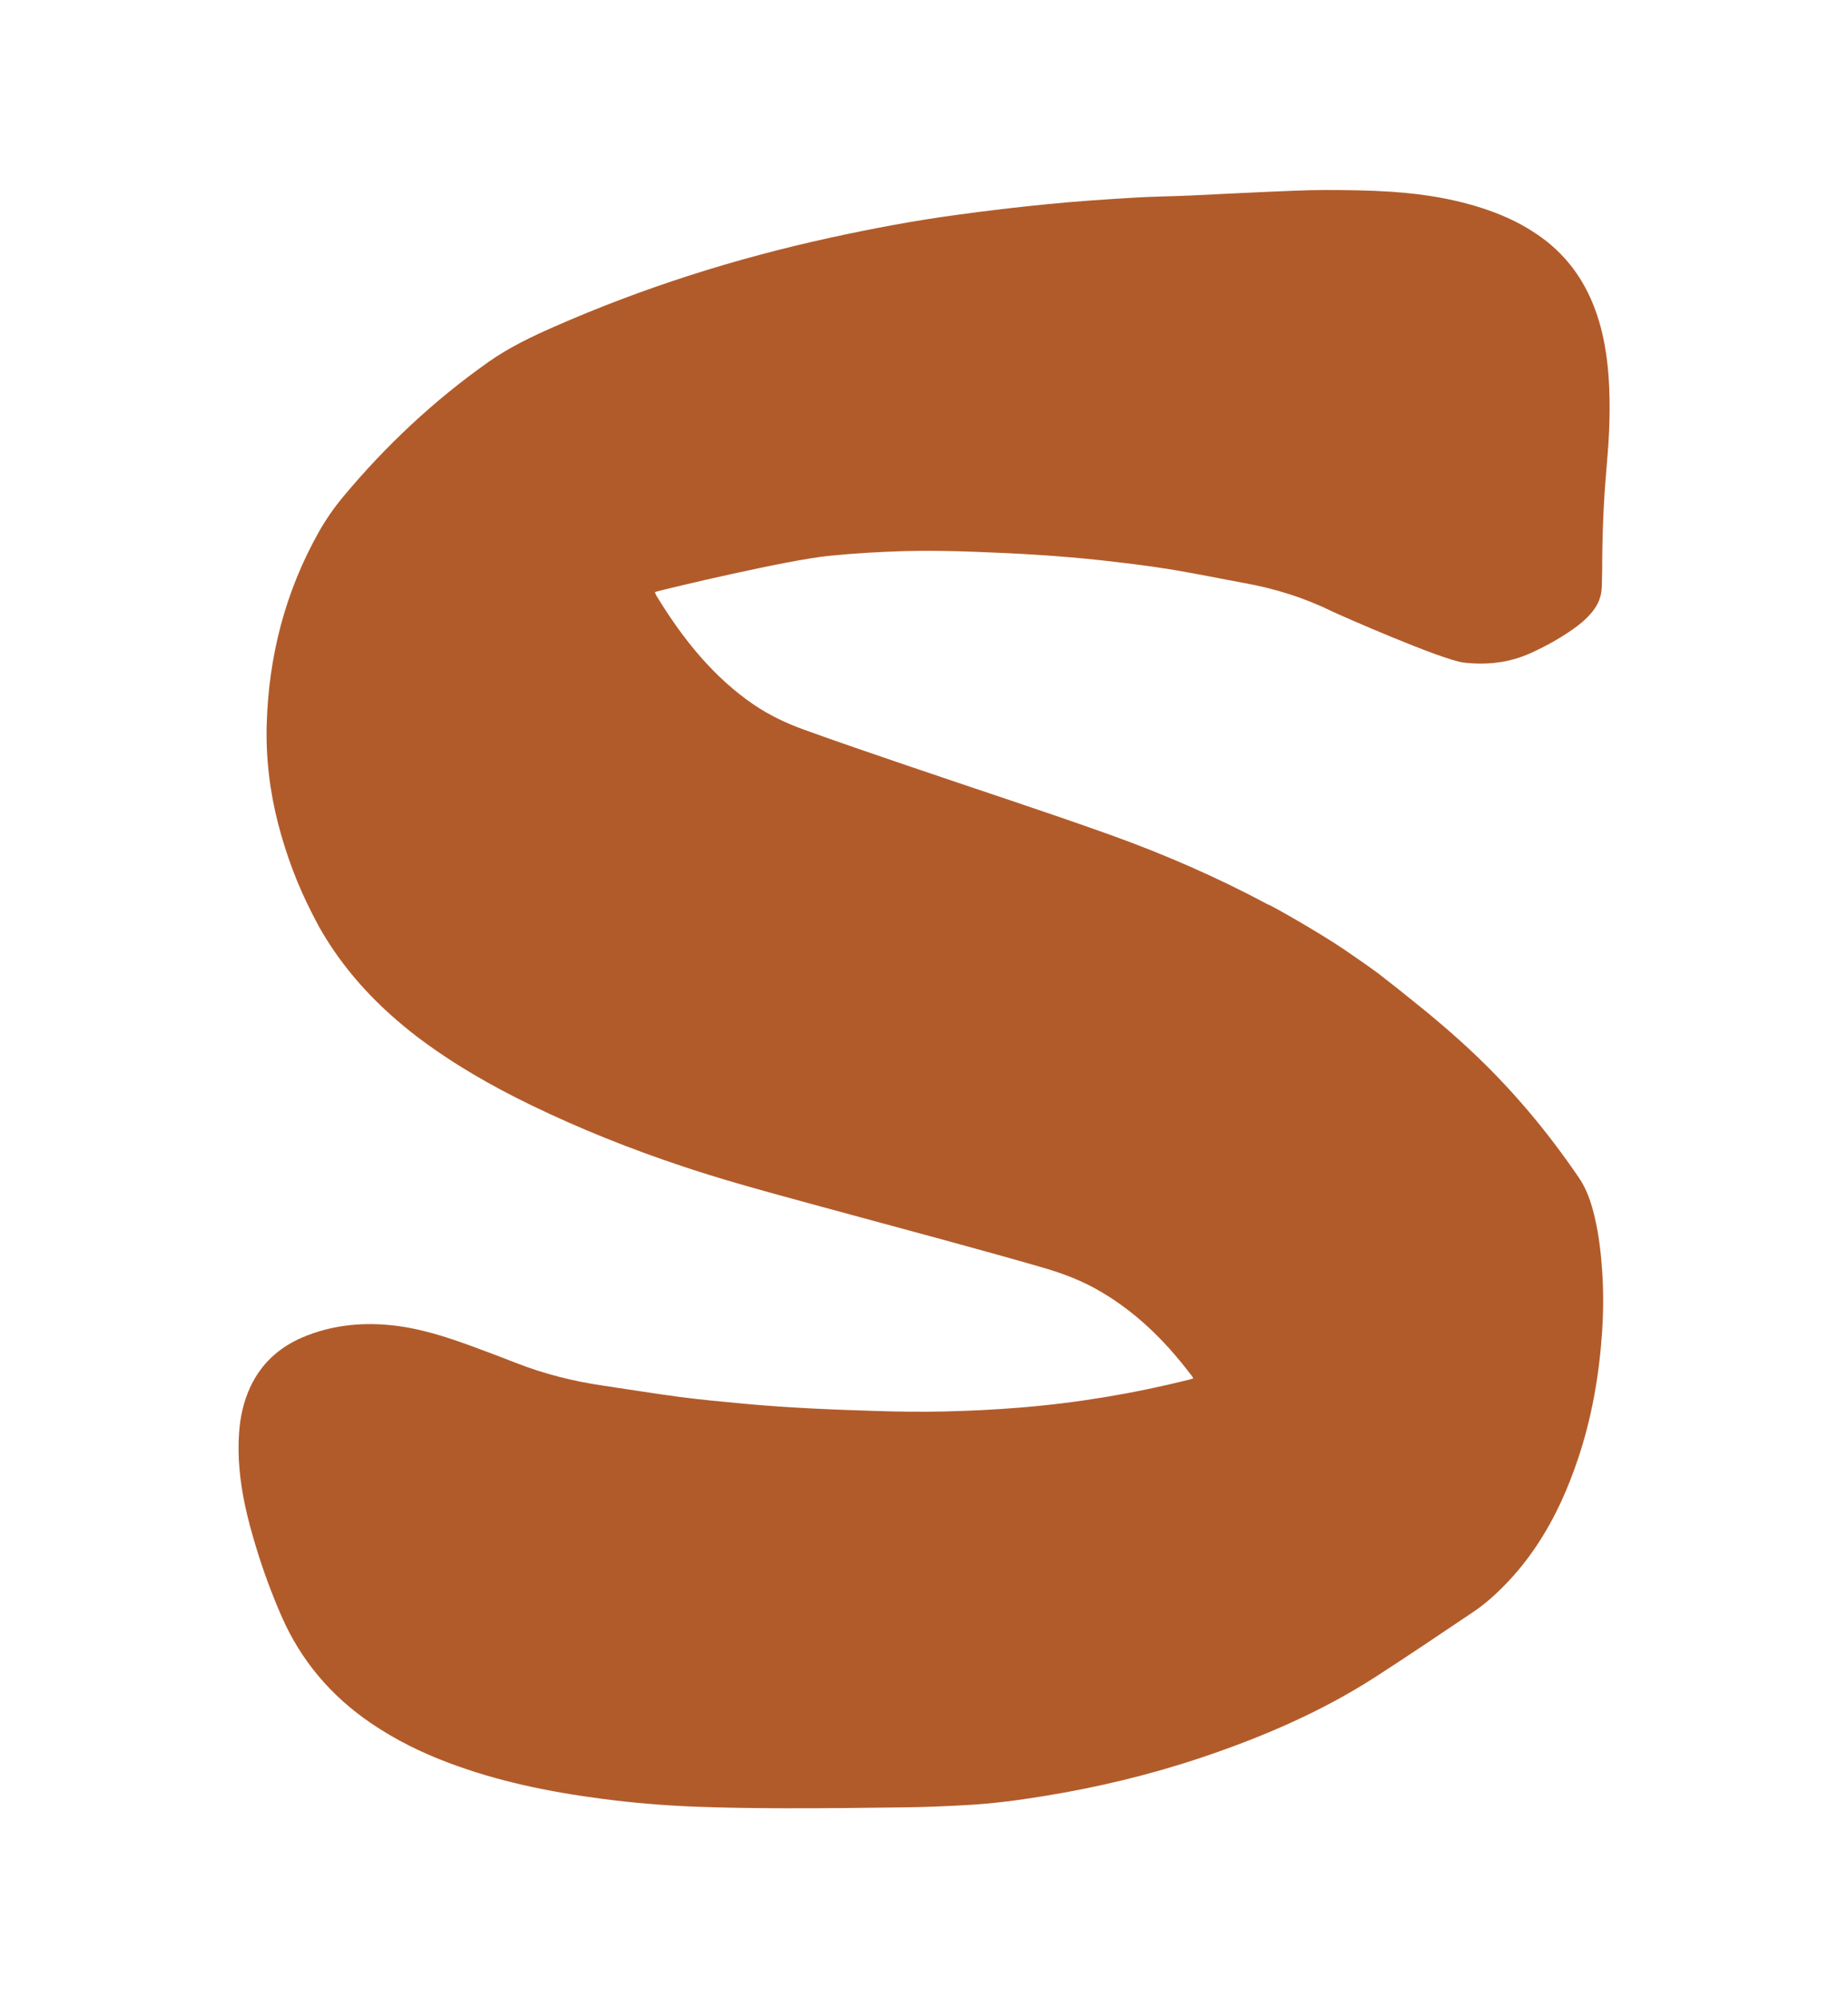 <?xml version="1.0" encoding="utf-8"?>
<!-- Generator: Adobe Illustrator 27.5.0, SVG Export Plug-In . SVG Version: 6.00 Build 0)  -->
<svg version="1.1" id="Layer_1" xmlns="http://www.w3.org/2000/svg" xmlns:xlink="http://www.w3.org/1999/xlink" x="0px" y="0px"
	 viewBox="0 0 1997.5 2160" style="enable-background:new 0 0 1997.5 2160;" xml:space="preserve">
<style type="text/css">
	.st0{fill:#B25B2A;}
</style>
<g>
	<g>
		<g>
			<path class="st0" d="M1738.7,406.8c-1.3-17.7-3.8-35.2-8.3-52.4c-9.2-35.1-26-65.7-53.9-89.6c-5-4.3-10.2-8.2-15.6-11.8
				c-14.1-9.6-29.3-17.2-45.4-23.3c-36.3-13.7-74.2-20-112.6-22.5c-23.5-1.5-47.2-1.8-70.8-1.8c-20.4,0-40.7,1.1-61.1,1.9
				c-28.5,1.2-57,2.8-85.6,4.1c-20.2,0.9-40.3,1-60.5,2.3c-31,1.9-61.9,3.9-92.8,7c-33.3,3.3-66.6,7.2-99.7,11.8
				C987,238.7,942,247.2,897.2,257c-102.5,22.4-202.1,53.9-298.2,96.2c-24.6,10.8-48.8,22.4-70.8,37.9
				c-59,41.6-111.2,90.6-157.4,146c-10.1,12.2-19.1,25.2-26.8,39c-35.8,64.1-53.5,133.1-55.7,206.2c-1.1,36.5,3.2,72.6,12.3,108
				c8.7,33.5,20.6,65.6,36.3,96.2c2.9,5.6,5.7,11.3,8.8,16.8c20.5,35.8,46.4,66.6,76.5,93.6c9.1,8.1,18.5,16,28.3,23.5
				c38.5,29.2,80.2,53.2,123.6,74.2c53.2,25.8,108,47.6,163.9,66.2c19.5,6.5,39.2,12.6,58.9,18.3c30.4,8.8,61,17.1,91.5,25.4
				c43.2,11.8,86.5,23.4,129.7,35.2c36.9,10.1,73.7,20.2,110.5,30.9c18.8,5.5,37.2,12.4,54.5,21.8c41.8,22.9,75,55.3,103.6,92.9
				c0.4,0.5,0.9,1,1.3,1.6c0.6,0.7,0.9,1.6,1.8,3.1c-2,0.6-3.2,1-4.4,1.3c-60.5,15.1-121.8,25.3-183.9,30.3
				c-27.1,2.2-54.3,3.5-81.5,4.1c-24.9,0.6-49.9,0.2-74.8-0.6c-46.8-1.4-93.6-3.4-140.2-7.7c-23.7-2.2-47.4-4.4-71-7.5
				c-27.3-3.6-54.6-8.1-81.8-12.1c-32.5-4.7-64.2-12.7-94.8-24.7c-14.9-5.9-29.8-11.5-44.8-17c-29.7-11-59.7-20.8-91.4-23.8
				c-32.4-3.1-63.9,0.5-94,13.2c-25.7,10.9-45.1,28.7-56.9,54.3c-7.2,15.6-10.7,32.1-11.9,49.1c-1.8,26,0.9,51.7,6.2,77.2
				c3.2,15.3,7.4,30.4,11.9,45.4c7.7,25.6,17,50.7,27.7,75.3c21,48.2,53.8,86.7,97.3,116.2c26,17.6,53.9,31.4,83.2,42.4
				c53.2,20.1,108.4,31.4,164.6,38.8c34,4.5,68.1,7.4,102.4,8.7c31.8,1.2,63.6,1.6,95.4,1.7c44,0.1,88-0.4,131.9-1
				c21.7-0.3,43.4-1.2,65-2.4c28-1.5,55.7-5.1,83.3-9.6c58.5-9.4,116-23.2,172.2-42.1c65.9-22.2,129.4-49.5,187.9-87.3
				c35.2-22.7,69.9-46.2,104.6-69.5c13.2-8.8,24.9-19.4,35.9-30.8c25-25.9,44.2-55.7,59.3-88.2c7.2-15.5,13.2-31.2,18.6-47.2
				c14.6-43.7,22.6-88.9,25.8-135.3c1.5-21.9,1.7-43.7,0.3-65.6c-1.3-20.4-3.6-40.6-8.3-60.4c-3.5-14.8-8.2-29.3-16.9-42.1
				c-32.5-47.7-69.1-91.9-110.9-131.8c-24.6-23.5-50.5-45.2-77-66.2c-6.7-5.3-13.2-10.7-20-15.8c-3-2.3-5.9-4.7-8.9-7
				c-12.3-9.1-24.9-17.6-37.5-26.3c-25-17.1-81.5-49.3-81.8-48.3c-55.3-29.6-112.1-54.3-170-75.1c-73.5-26.3-147.5-50.3-221.2-75.5
				c-36.9-12.6-73.7-25.1-110.4-38.4c-18.8-6.8-37.2-15.4-54.5-27.2c-42.4-28.9-76-69.9-104.9-117.5c-0.5-0.9-0.9-2-1.8-3.8
				c0.9-0.3,1.3-0.5,2-0.8c11.1-3.1,140.4-34,186.4-38.6c27.1-2.7,54.3-4.3,81.5-5.1c24.9-0.7,49.9-0.2,74.8,0.7
				c46.8,1.7,93.6,4.3,140.2,9.5c23.7,2.7,47.4,5.5,70.9,9.3c27.3,4.4,54.6,10.1,81.8,15.1c32.5,5.9,64.2,15.7,94.8,30.7
				c8.6,4.2,118.7,52.5,141.9,55.2c25.1,2.9,49.4,0.2,72.5-10.3c15.3-6.9,29.9-15,43.8-24.5c7.7-5.3,15-11.1,21.1-18.2
				c6.2-7.1,10.4-15,11.5-24.4c0.5-4.3,0.6-8.7,0.6-13.1c0-4.1,0.2-8.2,0.2-12.2c0.1-35.2,1.4-70.2,4.5-105.3
				c0.2-2.6,0.4-5.1,0.6-7.7C1739.7,469.4,1740.9,438.1,1738.7,406.8z"/>
		</g>
	</g>
</g>
</svg>
